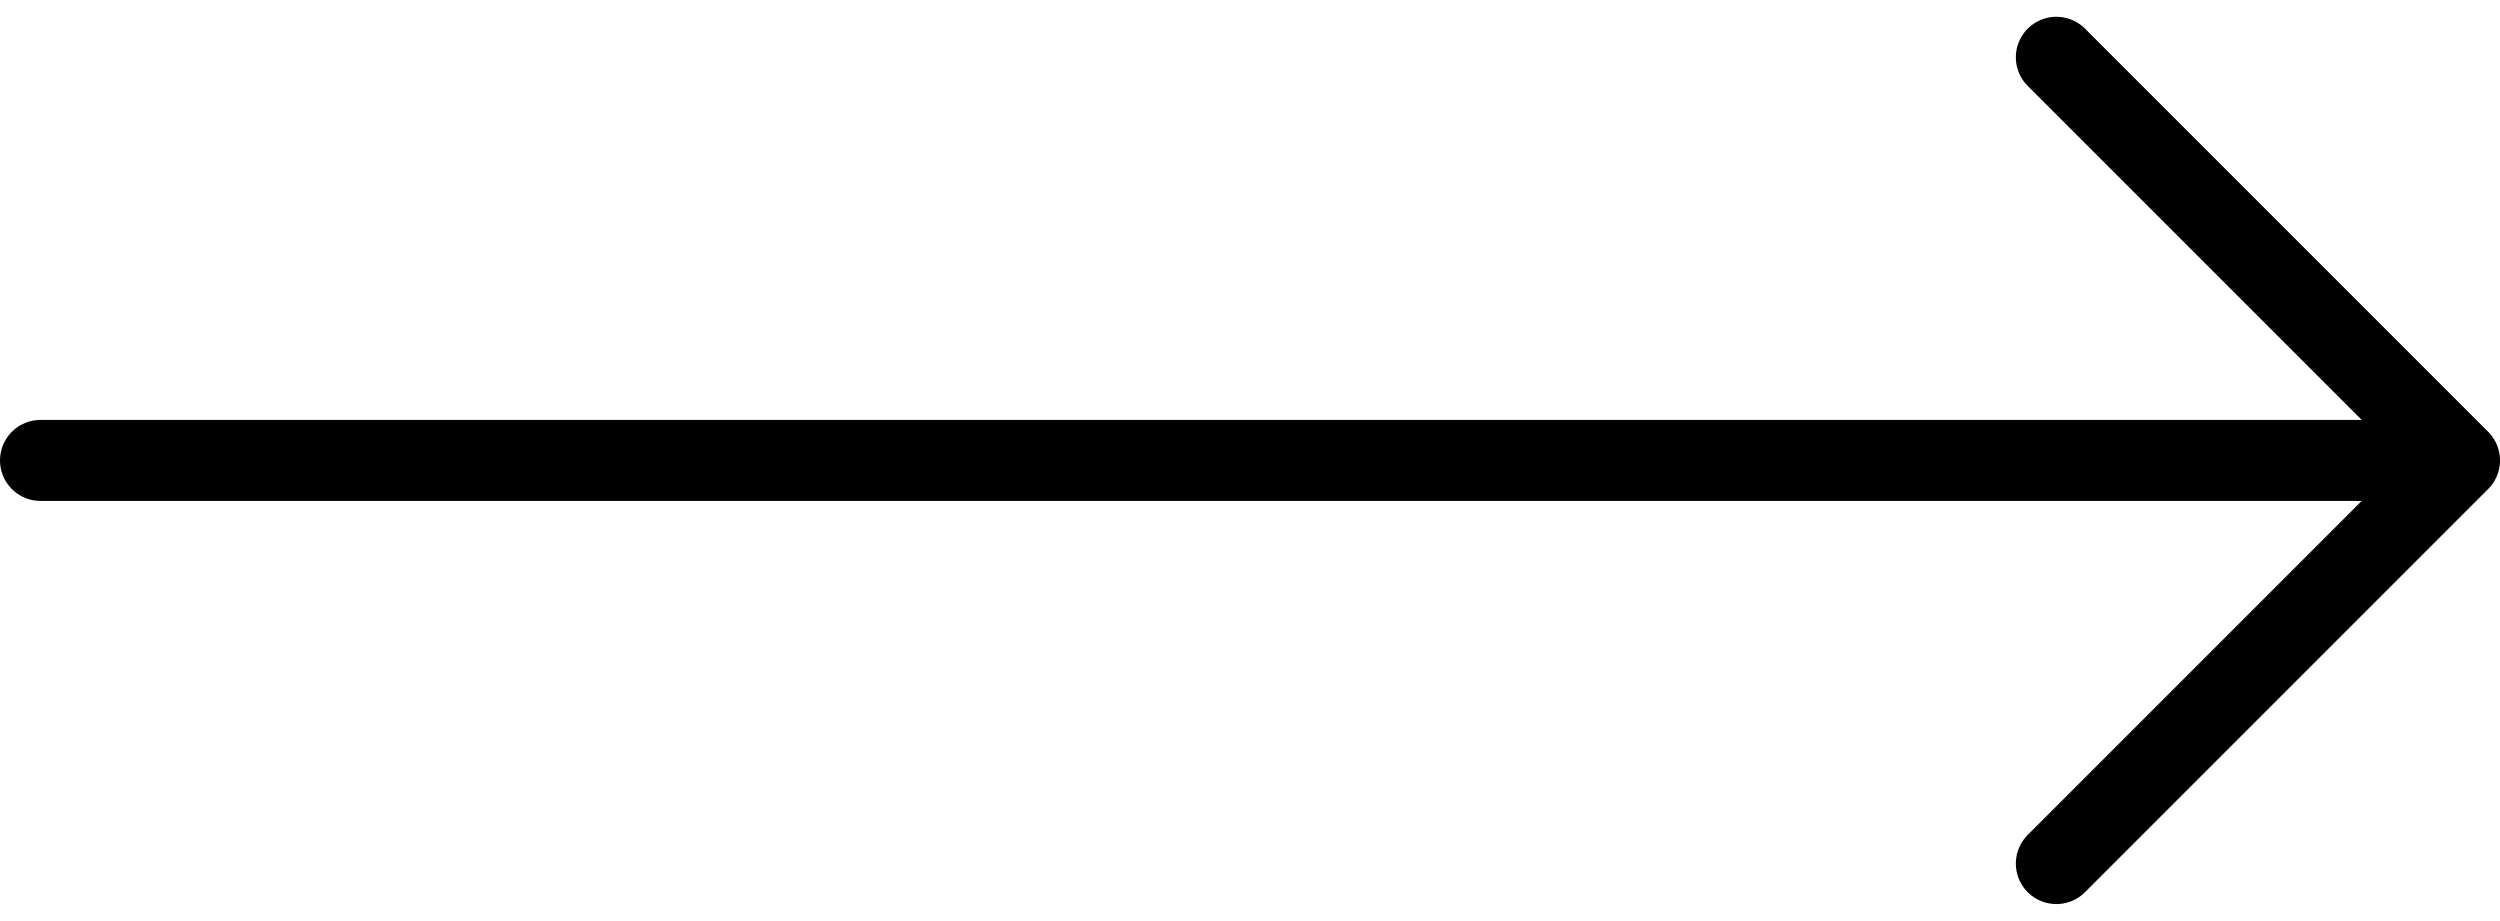 <svg xmlns="http://www.w3.org/2000/svg" width="30.858" height="11.367" viewBox="0 0 30.858 11.367">
  <path id="primary" d="M3,13.976H32.858m-4.976,4.976,4.976-4.976L27.882,9" transform="translate(-2.5 -8.293)" fill="none" stroke="#000" stroke-linecap="round" stroke-linejoin="round" stroke-width="1"/>
</svg>
